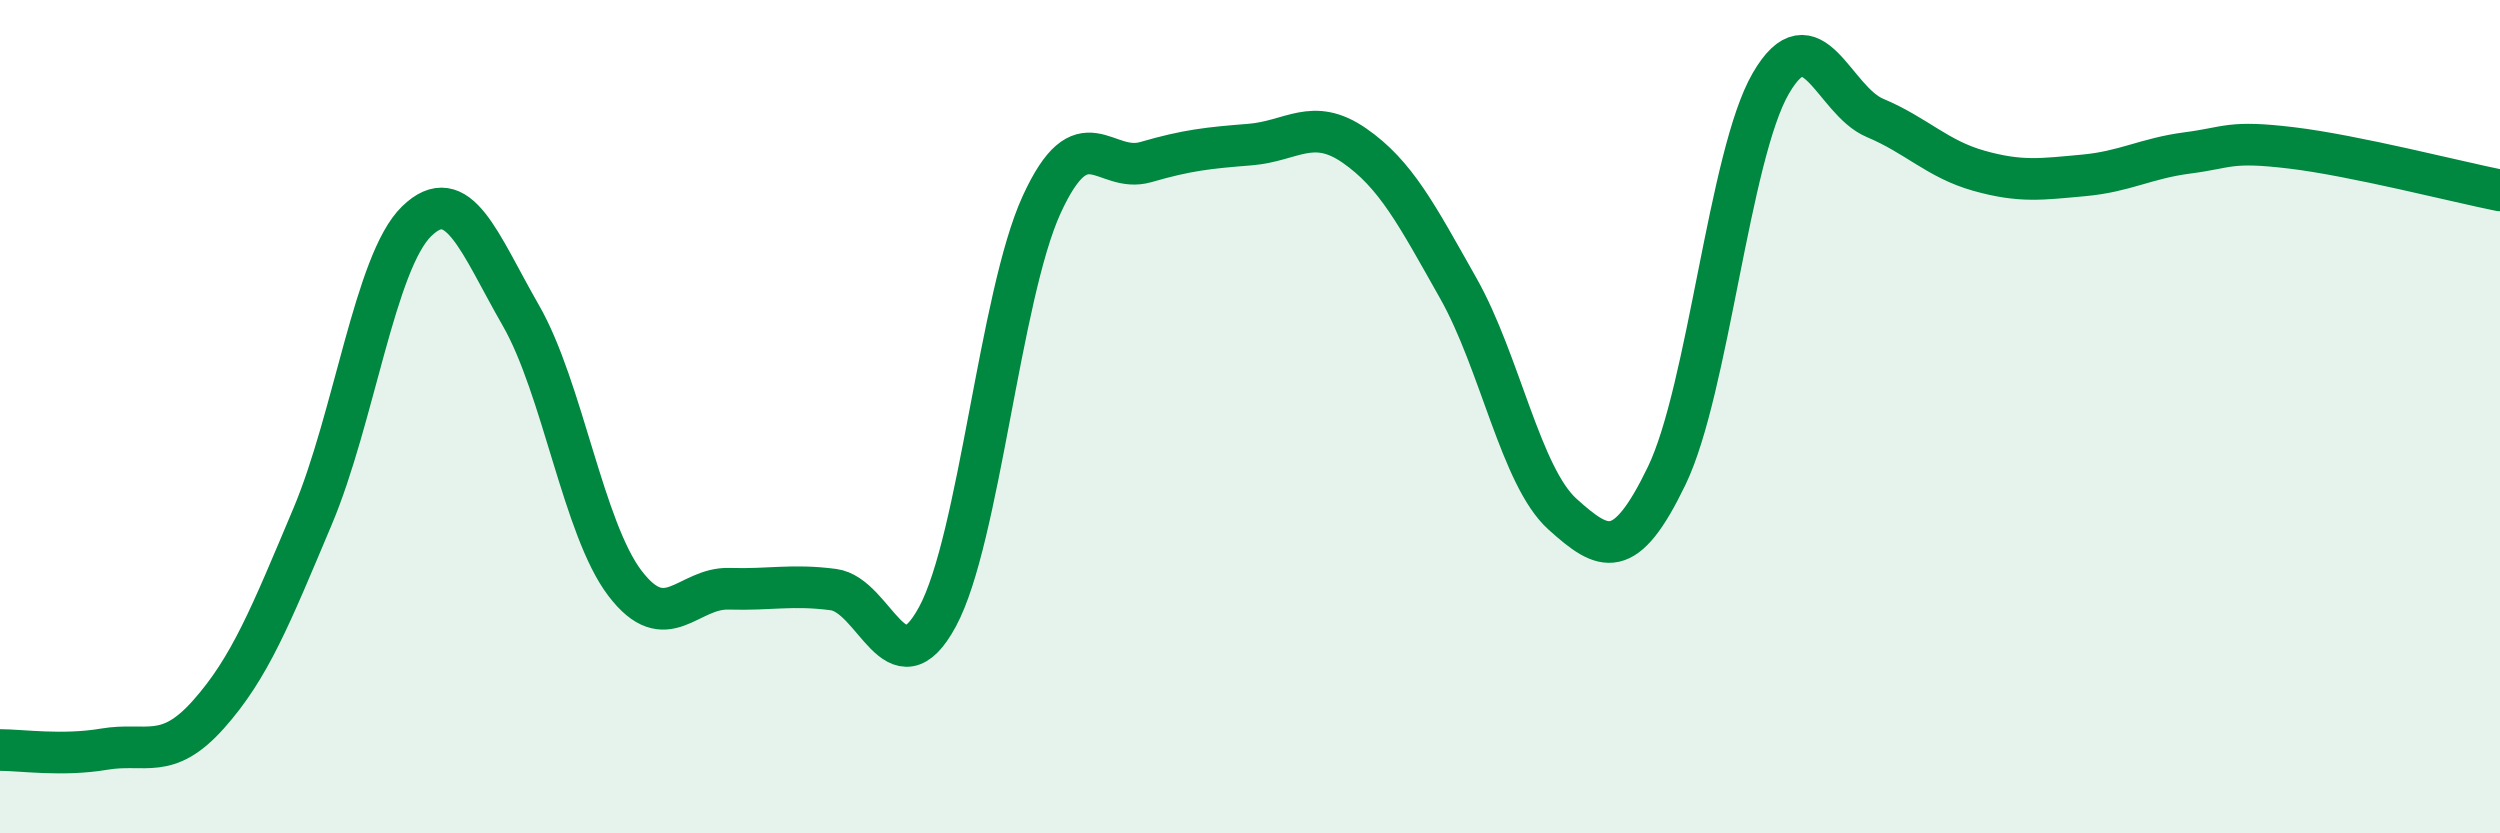
    <svg width="60" height="20" viewBox="0 0 60 20" xmlns="http://www.w3.org/2000/svg">
      <path
        d="M 0,18 C 0.5,18 1.5,18.15 2.5,17.98 C 3.5,17.81 4,18.27 5,17.15 C 6,16.03 6.5,14.77 7.5,12.4 C 8.5,10.03 9,6.28 10,5.31 C 11,4.34 11.5,5.83 12.5,7.57 C 13.5,9.31 14,12.69 15,14 C 16,15.31 16.5,14.1 17.5,14.13 C 18.5,14.16 19,14.02 20,14.15 C 21,14.28 21.5,16.65 22.5,14.8 C 23.5,12.95 24,7.09 25,4.91 C 26,2.73 26.5,4.18 27.5,3.89 C 28.5,3.6 29,3.55 30,3.47 C 31,3.39 31.5,2.8 32.5,3.49 C 33.5,4.18 34,5.15 35,6.92 C 36,8.69 36.5,11.44 37.5,12.34 C 38.5,13.24 39,13.49 40,11.42 C 41,9.35 41.5,3.72 42.5,2 C 43.5,0.28 44,2.41 45,2.83 C 46,3.25 46.5,3.82 47.5,4.1 C 48.5,4.38 49,4.3 50,4.21 C 51,4.12 51.5,3.8 52.5,3.67 C 53.5,3.54 53.5,3.37 55,3.55 C 56.5,3.73 59,4.37 60,4.57L60 20L0 20Z"
        fill="#008740"
        opacity="0.1"
        stroke-linecap="round"
        stroke-linejoin="round"
      />
      <path
        d="M 0,18 C 0.5,18 1.5,18.15 2.5,17.98 C 3.5,17.81 4,18.27 5,17.15 C 6,16.03 6.5,14.77 7.5,12.4 C 8.5,10.03 9,6.28 10,5.31 C 11,4.34 11.5,5.83 12.5,7.57 C 13.5,9.31 14,12.69 15,14 C 16,15.31 16.5,14.1 17.5,14.13 C 18.5,14.16 19,14.02 20,14.15 C 21,14.28 21.5,16.65 22.5,14.8 C 23.5,12.95 24,7.09 25,4.91 C 26,2.73 26.5,4.18 27.5,3.89 C 28.5,3.6 29,3.55 30,3.47 C 31,3.39 31.5,2.8 32.5,3.49 C 33.5,4.18 34,5.15 35,6.92 C 36,8.69 36.5,11.44 37.5,12.34 C 38.5,13.24 39,13.49 40,11.42 C 41,9.35 41.5,3.72 42.5,2 C 43.5,0.28 44,2.41 45,2.83 C 46,3.25 46.5,3.82 47.5,4.1 C 48.5,4.38 49,4.3 50,4.21 C 51,4.12 51.5,3.8 52.5,3.67 C 53.5,3.54 53.5,3.37 55,3.55 C 56.5,3.73 59,4.37 60,4.57"
        stroke="#008740"
        stroke-width="1"
        fill="none"
        stroke-linecap="round"
        stroke-linejoin="round"
      />
    </svg>
  